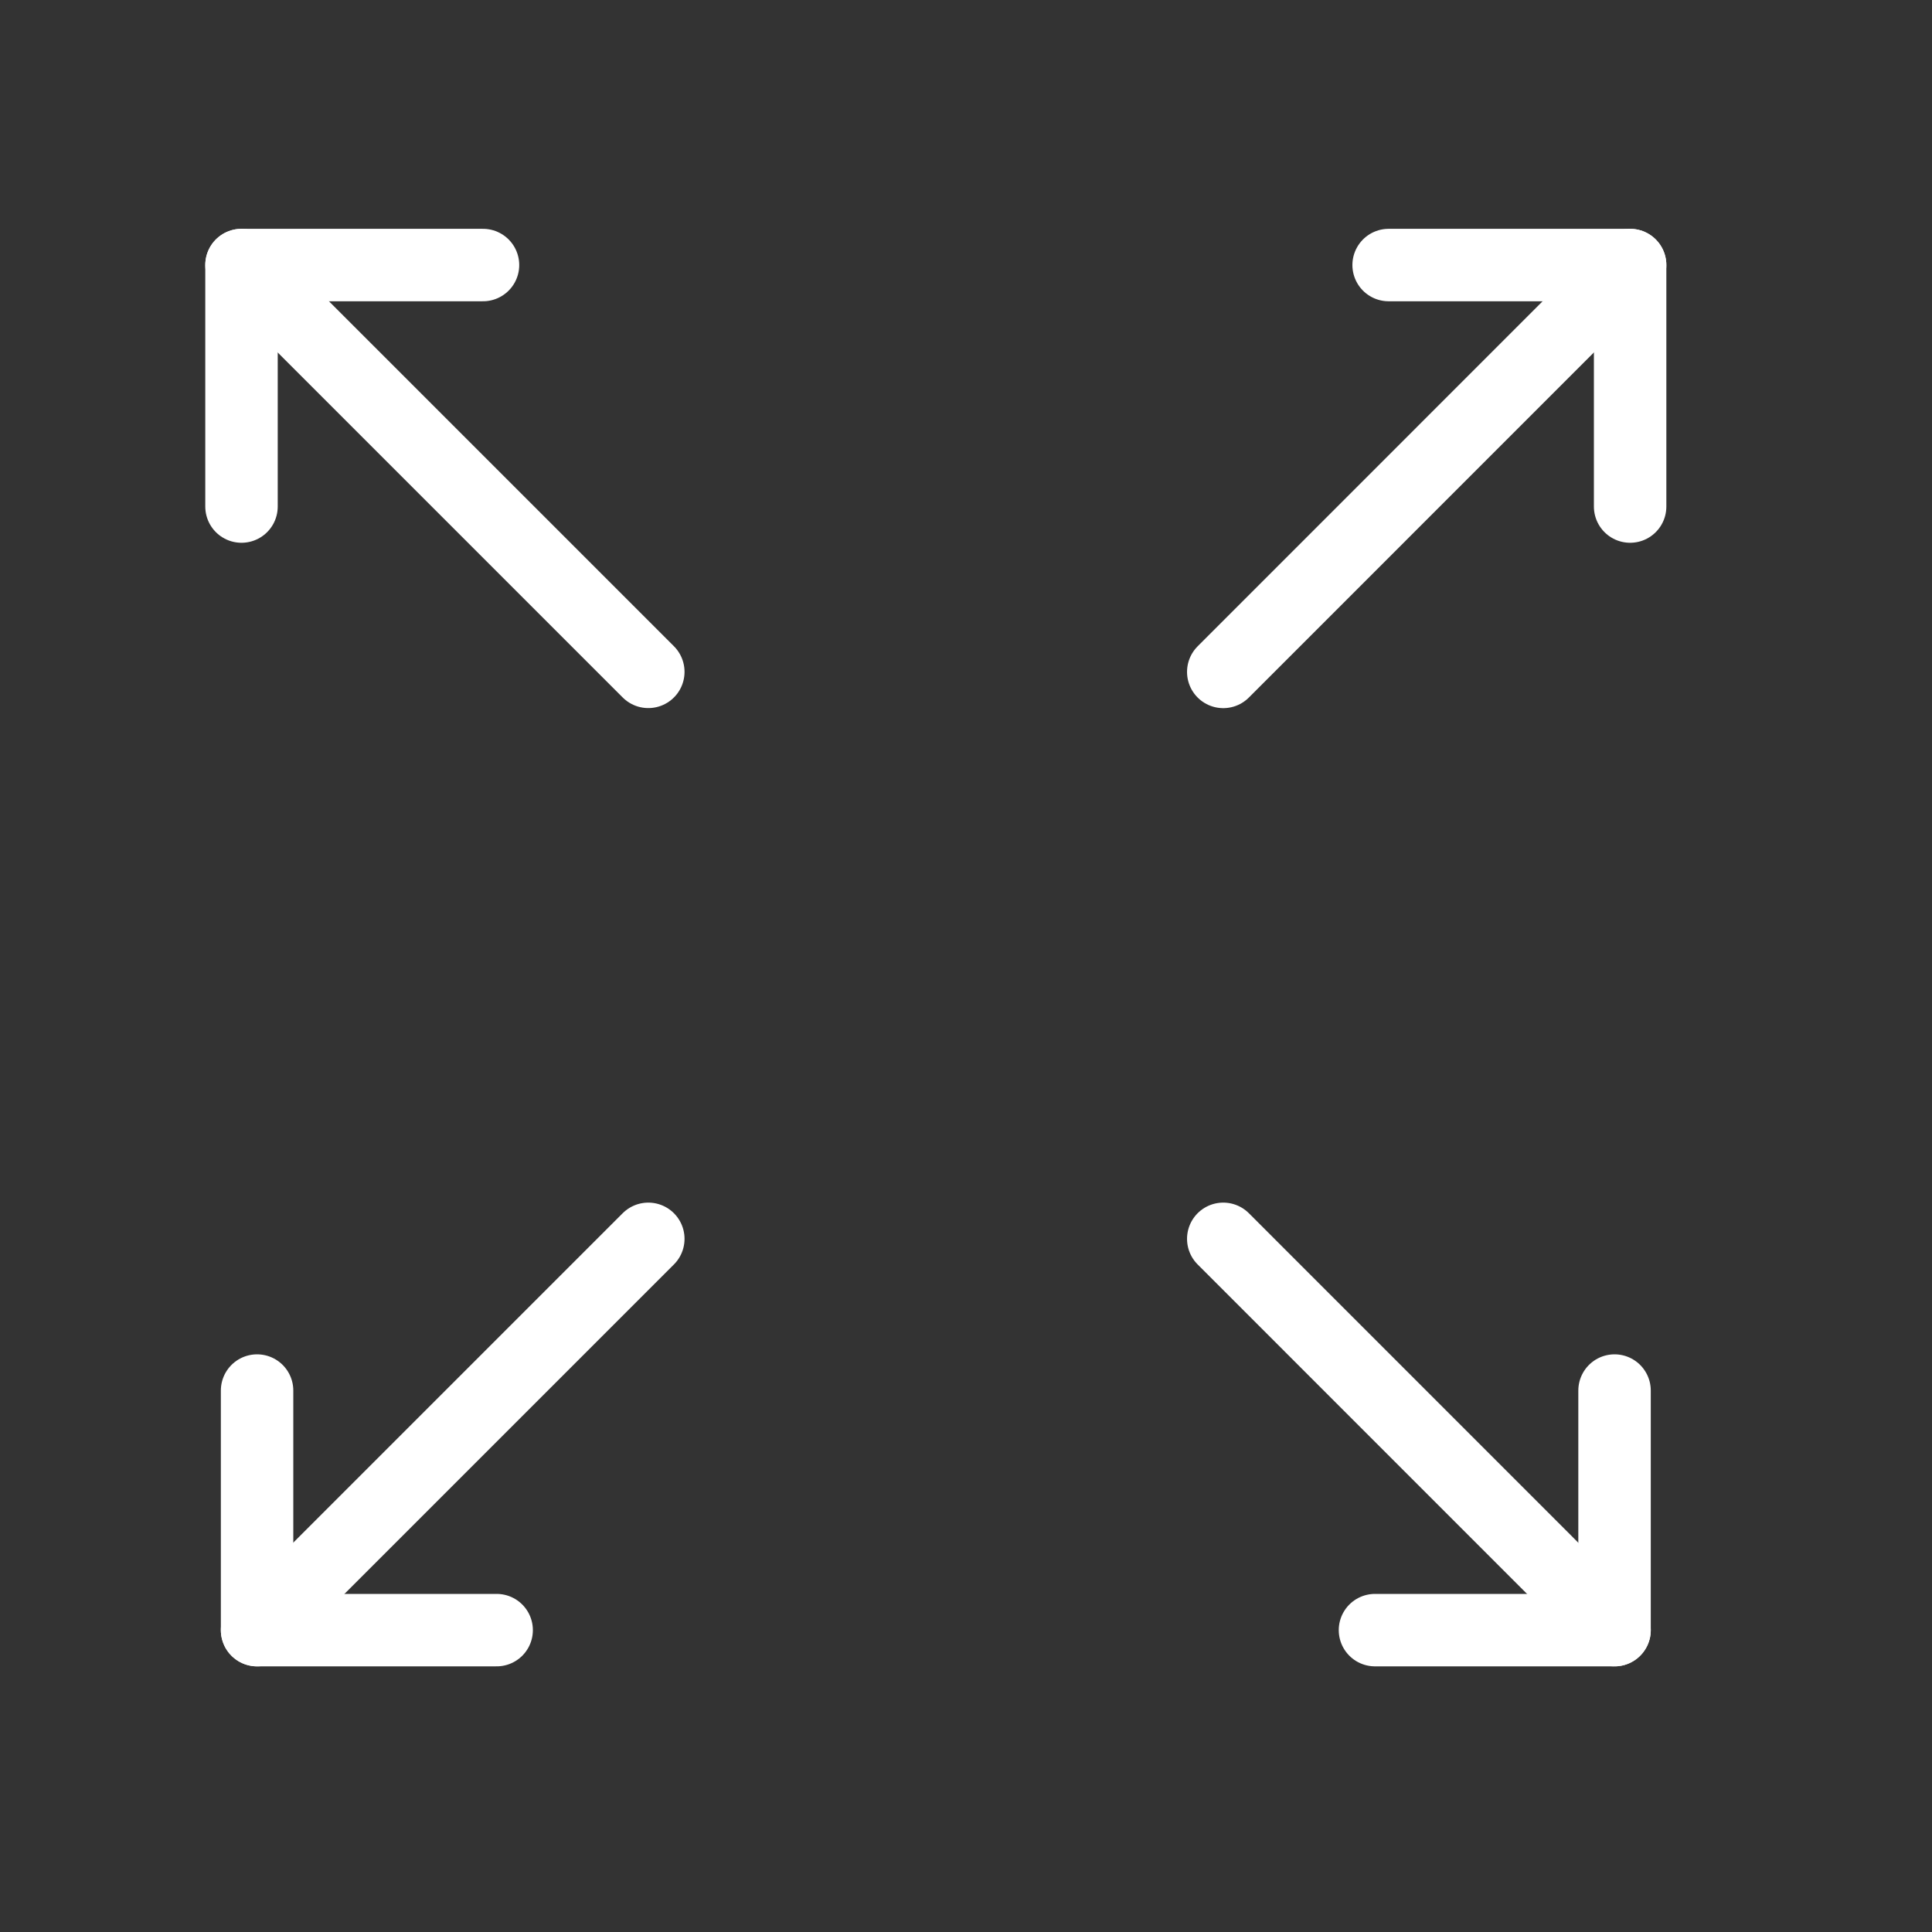 <svg xmlns="http://www.w3.org/2000/svg" width="32" height="32" viewBox="0 0 32 32">
  <rect x="0" y="0" width="32" height="32" fill="#333333" stroke="none"/>
  <g id="그룹_19400" data-name="그룹 19400" transform="translate(-1493 -1144)">
    <rect id="사각형_4162" data-name="사각형 4162" width="32" height="32" transform="translate(1493 1144)" fill="none"/>
    <g id="그룹_19009" data-name="그룹 19009" transform="translate(1497.258 1148.648)">
      <g id="그룹_15145" data-name="그룹 15145" transform="translate(0 0)">
        <g id="그룹_15141" data-name="그룹 15141">
          <g id="그룹_15140" data-name="그룹 15140" transform="translate(0)">
            <line id="선_84" data-name="선 84" y1="4" transform="translate(-0.258 -0.258)" fill="none" stroke="#fff" stroke-linecap="round" stroke-linejoin="round" stroke-width="1.2"/>
            <line id="선_85" data-name="선 85" x1="4" transform="translate(-0.258 -0.258)" fill="none" stroke="#fff" stroke-linecap="round" stroke-linejoin="round" stroke-width="1.2"/>
          </g>
          <line id="선_87" data-name="선 87" x1="5.819" y1="5.819" transform="translate(0.661 0.661)" fill="none" stroke="#fff" stroke-linecap="round" stroke-linejoin="round" stroke-width="1.2"/>
        </g>
        <g id="그룹_15142" data-name="그룹 15142" transform="translate(16.003 0)">
          <g id="그룹_15140-2" data-name="그룹 15140" transform="translate(2.513 0)">
            <line id="선_84-2" data-name="선 84" y1="4" transform="translate(4.226 -0.258)" fill="none" stroke="#fff" stroke-linecap="round" stroke-linejoin="round" stroke-width="1.2"/>
            <line id="선_85-2" data-name="선 85" x2="4" transform="translate(0.226 -0.258)" fill="none" stroke="#fff" stroke-linecap="round" stroke-linejoin="round" stroke-width="1.2"/>
          </g>
          <line id="선_87-2" data-name="선 87" y1="5.82" x2="5.819" transform="translate(0 0.661)" fill="none" stroke="#fff" stroke-linecap="round" stroke-linejoin="round" stroke-width="1.2"/>
        </g>
        <g id="그룹_15143" data-name="그룹 15143" transform="translate(0 15.871)">
          <g id="그룹_15140-3" data-name="그룹 15140" transform="translate(0 2.513)">
            <line id="선_84-3" data-name="선 84" y2="3.968" transform="translate(0 0)" fill="none" stroke="#fff" stroke-linecap="round" stroke-linejoin="round" stroke-width="1.2"/>
            <line id="선_85-3" data-name="선 85" x1="3.968" transform="translate(0 3.968)" fill="none" stroke="#fff" stroke-linecap="round" stroke-linejoin="round" stroke-width="1.2"/>
          </g>
          <line id="선_87-3" data-name="선 87" x1="5.819" y2="5.819" transform="translate(0.661 0)" fill="none" stroke="#fff" stroke-linecap="round" stroke-linejoin="round" stroke-width="1.2"/>
        </g>
        <g id="그룹_15144" data-name="그룹 15144" transform="translate(16.003 15.871)">
          <g id="그룹_15140-4" data-name="그룹 15140" transform="translate(2.513 2.513)">
            <line id="선_84-4" data-name="선 84" y2="3.968" transform="translate(3.968 0)" fill="none" stroke="#fff" stroke-linecap="round" stroke-linejoin="round" stroke-width="1.2"/>
            <line id="선_85-4" data-name="선 85" x2="3.968" transform="translate(0 3.968)" fill="none" stroke="#fff" stroke-linecap="round" stroke-linejoin="round" stroke-width="1.2"/>
          </g>
          <line id="선_87-4" data-name="선 87" x2="5.819" y2="5.82" transform="translate(0 0)" fill="none" stroke="#fff" stroke-linecap="round" stroke-linejoin="round" stroke-width="1.2"/>
        </g>
      </g>
    </g>
  </g>
</svg>
